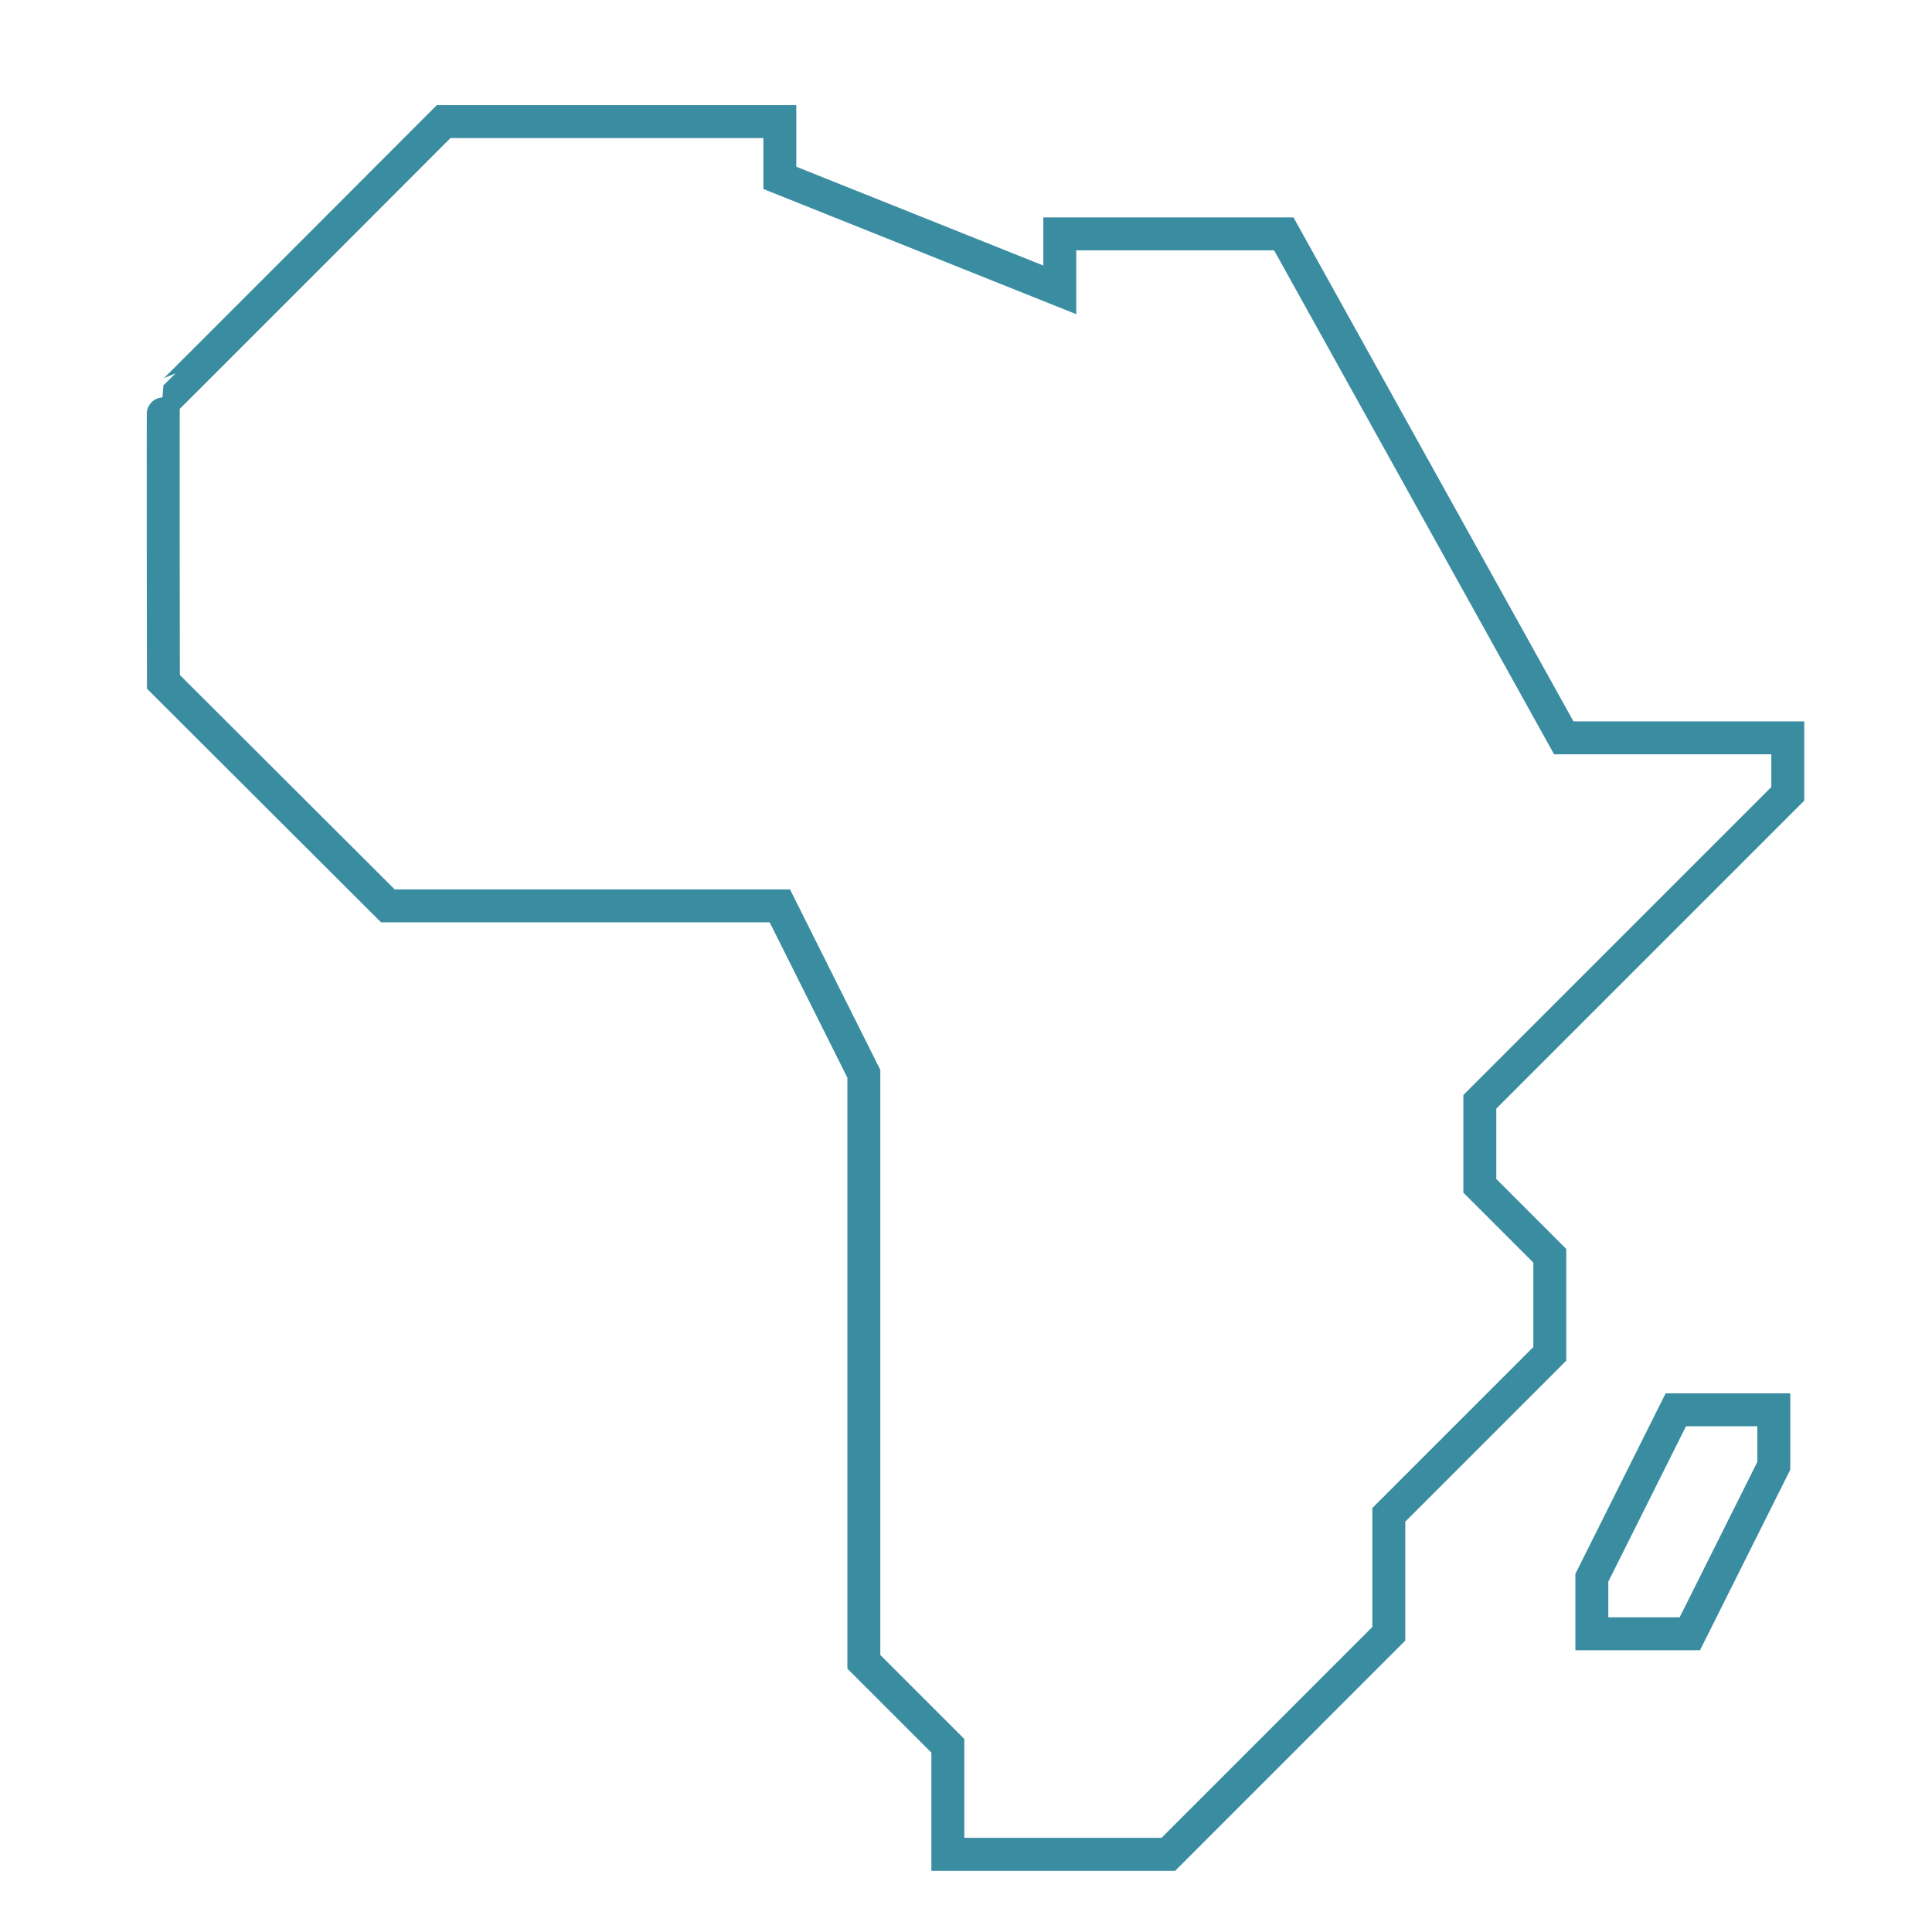 <?xml version="1.0" encoding="utf-8"?>
<!-- Generator: Adobe Illustrator 16.0.0, SVG Export Plug-In . SVG Version: 6.00 Build 0)  -->
<!DOCTYPE svg PUBLIC "-//W3C//DTD SVG 1.1//EN" "http://www.w3.org/Graphics/SVG/1.1/DTD/svg11.dtd">
<svg version="1.1" id="Calque_1" xmlns="http://www.w3.org/2000/svg" xmlns:xlink="http://www.w3.org/1999/xlink" x="0px" y="0px"
	 width="88px" height="88px" viewBox="0 0 88 88" enable-background="new 0 0 88 88" xml:space="preserve">
<g>
	<path fill="none" stroke="#3A8DA0" stroke-width="1.5" stroke-miterlimit="10" d="M11.337,138.012v2.458h2.734v0.715h-2.734v2.51
		h3.04v0.755h-3.968v-7.193h3.968v0.756H11.337z"/>
	<path fill="none" stroke="#3A8DA0" stroke-width="1.5" stroke-miterlimit="10" d="M16.195,137.256v4.315
		c0,0.708,0.156,1.229,0.469,1.566s0.745,0.505,1.296,0.505c0.544,0,0.969-0.169,1.275-0.509c0.306-0.341,0.459-0.86,0.459-1.563
		v-4.315h0.929v4.315c0,0.98-0.243,1.716-0.73,2.209c-0.486,0.494-1.137,0.741-1.954,0.741c-0.81,0-1.458-0.247-1.944-0.741
		c-0.486-0.493-0.729-1.229-0.729-2.209v-4.315H16.195z"/>
	<path fill="none" stroke="#3A8DA0" stroke-width="1.5" stroke-miterlimit="10" d="M25.882,144.449l-1.877-2.938h-1.01v2.938h-0.928
		v-7.193h2.367c0.816,0,1.429,0.196,1.837,0.586c0.407,0.393,0.612,0.912,0.612,1.558c0,0.586-0.164,1.056-0.49,1.413
		c-0.327,0.356-0.799,0.579-1.418,0.668l1.959,2.969H25.882z M22.994,140.837h1.357c1.054,0,1.581-0.462,1.581-1.388
		c0-0.925-0.527-1.388-1.581-1.388h-1.357V140.837z"/>
	<path fill="none" stroke="#3A8DA0" stroke-width="1.5" stroke-miterlimit="10" d="M32.944,137.635
		c0.534,0.313,0.955,0.749,1.26,1.311c0.306,0.562,0.46,1.195,0.46,1.902s-0.154,1.342-0.46,1.902
		c-0.306,0.563-0.727,0.999-1.26,1.312s-1.134,0.47-1.8,0.47c-0.667,0-1.271-0.157-1.811-0.47c-0.542-0.313-0.965-0.749-1.271-1.312
		c-0.306-0.561-0.459-1.195-0.459-1.902s0.153-1.341,0.459-1.902s0.729-0.998,1.271-1.311c0.541-0.314,1.144-0.47,1.811-0.47
		C31.811,137.165,32.411,137.32,32.944,137.635z M29.812,138.374c-0.391,0.228-0.697,0.554-0.917,0.979
		c-0.222,0.425-0.332,0.924-0.332,1.495c0,0.564,0.11,1.062,0.332,1.489c0.22,0.43,0.527,0.758,0.917,0.984
		c0.391,0.229,0.835,0.342,1.333,0.342c0.489,0,0.93-0.115,1.321-0.346c0.391-0.231,0.697-0.561,0.918-0.985
		c0.221-0.426,0.332-0.92,0.332-1.484c0-0.571-0.111-1.07-0.332-1.495c-0.222-0.425-0.528-0.751-0.918-0.979
		c-0.391-0.229-0.832-0.342-1.321-0.342C30.647,138.032,30.203,138.146,29.812,138.374z"/>
	<path fill="none" stroke="#3A8DA0" stroke-width="1.5" stroke-miterlimit="10" d="M36.751,141.551v2.898h-0.929v-7.193h2.286
		c0.823,0,1.438,0.192,1.847,0.577c0.407,0.385,0.612,0.91,0.612,1.576c0,0.674-0.211,1.198-0.633,1.575
		c-0.422,0.378-1.032,0.566-1.826,0.566H36.751z M39.246,140.419c0.249-0.238,0.373-0.573,0.373-1.01
		c0-0.448-0.124-0.791-0.373-1.025c-0.248-0.233-0.655-0.352-1.219-0.352h-1.275v2.744h1.275
		C38.591,140.776,38.998,140.657,39.246,140.419z"/>
	<path fill="none" stroke="#3A8DA0" stroke-width="1.5" stroke-miterlimit="10" d="M42.361,138.012v2.458h2.734v0.715h-2.734v2.51
		h3.04v0.755h-3.968v-7.193h3.968v0.756H42.361z"/>
</g>
<g>
	<path fill="none" stroke="#3A8DA0" stroke-width="2" stroke-miterlimit="10" d="M-107.458,165.275h-3.162l-0.603,1.662h-1
		l2.663-7.06h1.051l2.652,7.06h-1L-107.458,165.275z M-107.724,164.551l-1.315-3.631l-1.316,3.631H-107.724z"/>
	<path fill="none" stroke="#3A8DA0" stroke-width="2" stroke-miterlimit="10" d="M-100.99,159.747v0.754h-3.143v2.489h2.663v0.724
		h-2.663v3.224h-0.929v-7.19H-100.99z"/>
	<path fill="none" stroke="#3A8DA0" stroke-width="2" stroke-miterlimit="10" d="M-96.298,166.938l-1.877-2.937h-1.01v2.937h-0.928
		v-7.19h2.368c0.815,0,1.427,0.194,1.836,0.586c0.408,0.391,0.612,0.909,0.612,1.555c0,0.586-0.164,1.057-0.49,1.414
		c-0.327,0.356-0.799,0.579-1.418,0.667l1.959,2.969H-96.298z M-99.186,163.326h1.357c1.054,0,1.581-0.462,1.581-1.387
		c0-0.924-0.527-1.388-1.581-1.388h-1.357V163.326z"/>
	<path fill="none" stroke="#3A8DA0" stroke-width="2" stroke-miterlimit="10" d="M-93.25,159.747v7.19h-0.928v-7.19H-93.25z"/>
	<path fill="none" stroke="#3A8DA0" stroke-width="2" stroke-miterlimit="10" d="M-86.462,160.322
		c0.571,0.433,0.965,1.021,1.183,1.771h-0.979c-0.183-0.477-0.479-0.854-0.887-1.138c-0.408-0.282-0.909-0.423-1.5-0.423
		c-0.47,0-0.89,0.112-1.26,0.341c-0.37,0.229-0.663,0.554-0.877,0.979c-0.214,0.425-0.321,0.924-0.321,1.495
		c0,0.563,0.107,1.058,0.321,1.479c0.215,0.422,0.507,0.746,0.877,0.975c0.371,0.227,0.791,0.341,1.26,0.341
		c0.591,0,1.092-0.141,1.5-0.423c0.408-0.282,0.704-0.661,0.887-1.139h0.979c-0.217,0.749-0.611,1.339-1.183,1.771
		c-0.572,0.433-1.296,0.648-2.174,0.648c-0.673,0-1.268-0.154-1.785-0.466c-0.517-0.309-0.92-0.74-1.209-1.294
		s-0.434-1.186-0.434-1.893c0-0.714,0.145-1.351,0.434-1.908s0.692-0.992,1.209-1.301c0.517-0.309,1.112-0.465,1.785-0.465
		C-87.759,159.674-87.034,159.891-86.462,160.322z"/>
	<path fill="none" stroke="#3A8DA0" stroke-width="2" stroke-miterlimit="10" d="M-80.258,165.275h-3.163l-0.602,1.662h-1
		l2.663-7.06h1.051l2.652,7.06h-1L-80.258,165.275z M-80.523,164.551l-1.316-3.631l-1.316,3.631H-80.523z"/>
</g>
<g>
	<path fill="none" stroke="#3A8DA0" stroke-width="1.5" stroke-miterlimit="10" d="M7.443,31.057c0,0-0.022-12.754,0-12.754
		c0.021,0,12.763-12.763,12.763-12.763h15.314v2.561l12.752,5.102v-2.55h2.551h7.652l12.753,22.955h10.203v2.551L67.404,50.187
		v3.825l3.188,3.189v4.464l-7.333,7.332v5.42L53.217,84.461H43.173v-4.942l-3.826-3.826V48.91l-3.827-7.65H17.667L7.443,31.057z"/>
	<polygon fill="none" stroke="#3A8DA0" stroke-width="1.5" stroke-miterlimit="10" points="76.331,64.215 72.506,71.866 
		72.506,74.417 76.969,74.417 80.795,66.765 80.795,64.215 	"/>
</g>
<g>
	<g>
		<path fill="none" stroke="#3A8DA0" stroke-width="1.5" stroke-miterlimit="10" d="M179.331,178.293v4.313
			c0,0.709,0.156,1.229,0.469,1.566c0.313,0.337,0.746,0.505,1.296,0.505c0.544,0,0.97-0.17,1.275-0.509
			c0.305-0.341,0.458-0.862,0.458-1.563v-4.313h0.929v4.313c0,0.979-0.242,1.717-0.729,2.209c-0.486,0.495-1.139,0.739-1.954,0.739
			c-0.809,0-1.458-0.244-1.944-0.739c-0.486-0.492-0.729-1.229-0.729-2.209v-4.313H179.331z"/>
		<path fill="none" stroke="#3A8DA0" stroke-width="1.5" stroke-miterlimit="10" d="M189.415,184.565
			c-0.162,0.291-0.41,0.531-0.743,0.714c-0.334,0.185-0.745,0.275-1.235,0.275c-0.476,0-0.898-0.087-1.271-0.259
			c-0.369-0.175-0.667-0.413-0.887-0.715c-0.222-0.304-0.349-0.648-0.384-1.036h0.99c0.021,0.205,0.091,0.402,0.21,0.598
			c0.119,0.192,0.289,0.353,0.51,0.478c0.22,0.128,0.488,0.191,0.801,0.191c0.407,0,0.722-0.111,0.938-0.326
			c0.219-0.22,0.328-0.497,0.328-0.838c0-0.291-0.077-0.529-0.23-0.714c-0.151-0.186-0.342-0.329-0.565-0.434
			c-0.225-0.104-0.53-0.22-0.918-0.343c-0.457-0.149-0.822-0.289-1.098-0.423c-0.274-0.133-0.51-0.33-0.704-0.597
			c-0.193-0.266-0.29-0.614-0.29-1.052c0-0.373,0.089-0.703,0.27-0.989c0.181-0.285,0.439-0.507,0.776-0.663
			c0.336-0.155,0.733-0.233,1.188-0.233c0.707,0,1.269,0.17,1.684,0.515c0.415,0.343,0.656,0.78,0.724,1.31h-1
			c-0.054-0.285-0.199-0.537-0.438-0.753c-0.238-0.22-0.563-0.328-0.97-0.328c-0.375,0-0.674,0.097-0.898,0.291
			c-0.224,0.193-0.336,0.468-0.336,0.821c0,0.279,0.073,0.505,0.218,0.68c0.148,0.172,0.33,0.31,0.547,0.408
			c0.218,0.099,0.518,0.209,0.898,0.33c0.462,0.15,0.834,0.294,1.116,0.43c0.282,0.135,0.521,0.34,0.721,0.617
			c0.197,0.275,0.296,0.641,0.296,1.097C189.662,183.957,189.58,184.273,189.415,184.565z"/>
		<path fill="none" stroke="#3A8DA0" stroke-width="1.5" stroke-miterlimit="10" d="M194.85,183.82h-3.163l-0.603,1.662h-0.999
			l2.662-7.059h1.052l2.652,7.059h-1L194.85,183.82z M194.584,183.096l-1.317-3.631l-1.315,3.631H194.584z"/>
	</g>
	<g>
		<polygon fill="none" stroke="#3A8DA0" stroke-width="1.5" stroke-miterlimit="10" points="153.061,100.037 155.612,100.037 
			183.668,105.139 188.77,105.139 196.423,105.139 198.973,107.689 204.074,107.689 206.624,110.24 206.624,117.893 
			209.175,117.893 216.827,110.24 221.929,107.689 221.929,102.588 224.48,102.588 227.03,107.689 227.03,110.24 224.48,110.24 
			221.929,115.342 216.827,120.441 216.827,122.993 219.379,125.543 219.379,128.095 213.002,138.298 216.827,145.948 
			214.276,148.5 209.175,143.399 206.624,138.298 198.973,138.298 196.423,140.848 191.321,140.848 186.22,143.399 186.22,148.5 
			183.668,148.5 181.119,140.848 178.568,140.848 177.292,142.123 174.742,142.123 170.916,135.746 165.815,135.746 
			158.163,130.645 155.612,130.645 150.512,125.543 147.96,117.893 147.96,112.791 		"/>
		
			<line fill="none" stroke="#3A8DA0" stroke-width="1.5" stroke-miterlimit="10" x1="178.568" y1="147.226" x2="178.568" y2="149.774"/>
		
			<line fill="none" stroke="#3A8DA0" stroke-width="1.5" stroke-miterlimit="10" x1="195.169" y1="108.856" x2="195.146" y2="105.139"/>
		
			<line fill="none" stroke="#3A8DA0" stroke-width="1.5" stroke-miterlimit="10" x1="201.524" y1="115.342" x2="201.524" y2="107.689"/>
		<polyline fill="none" stroke="#3A8DA0" stroke-width="1.5" stroke-miterlimit="10" points="151.786,148.5 156.888,148.5 
			163.264,145.948 164.539,145.948 164.539,140.848 159.549,140.848 156.888,143.245 156.888,148.5 		"/>
		
			<line fill="none" stroke="#3A8DA0" stroke-width="1.5" stroke-miterlimit="10" x1="168.365" y1="149.774" x2="170.916" y2="149.774"/>
		<line fill="none" stroke="#3A8DA0" stroke-width="1.5" stroke-miterlimit="10" x1="146.686" y1="148.5" x2="149.236" y2="148.5"/>
	</g>
</g>
<g>
	<g>
		<path fill="none" stroke="#3A8DA0" stroke-width="1.5" stroke-miterlimit="10" d="M164.331,8.933h-3.161l-0.603,1.663h-1
			l2.663-7.061h1.051l2.652,7.061h-0.999L164.331,8.933z M164.066,8.208l-1.315-3.632l-1.315,3.632H164.066z"/>
		<path fill="none" stroke="#3A8DA0" stroke-width="1.5" stroke-miterlimit="10" d="M170.848,9.677
			c-0.165,0.292-0.411,0.53-0.744,0.715c-0.334,0.183-0.746,0.275-1.236,0.275c-0.476,0-0.898-0.087-1.27-0.26
			s-0.667-0.412-0.889-0.714c-0.22-0.303-0.348-0.647-0.382-1.036h0.989c0.021,0.204,0.091,0.403,0.21,0.598
			c0.118,0.193,0.289,0.353,0.511,0.479c0.22,0.126,0.487,0.189,0.801,0.189c0.407,0,0.722-0.108,0.938-0.326
			c0.218-0.217,0.328-0.496,0.328-0.836c0-0.292-0.078-0.531-0.231-0.715c-0.152-0.183-0.341-0.329-0.565-0.434
			c-0.224-0.105-0.529-0.219-0.917-0.342c-0.457-0.149-0.822-0.291-1.099-0.423c-0.273-0.133-0.509-0.332-0.703-0.597
			c-0.193-0.266-0.29-0.616-0.29-1.051c0-0.375,0.089-0.704,0.269-0.99c0.181-0.285,0.44-0.507,0.777-0.663
			c0.335-0.156,0.731-0.235,1.188-0.235c0.708,0,1.269,0.172,1.684,0.515c0.416,0.344,0.657,0.781,0.725,1.311h-1.001
			c-0.054-0.285-0.199-0.537-0.437-0.755c-0.24-0.217-0.563-0.326-0.971-0.326c-0.374,0-0.673,0.097-0.897,0.291
			c-0.224,0.194-0.337,0.467-0.337,0.821c0,0.279,0.073,0.505,0.219,0.679c0.147,0.173,0.329,0.309,0.546,0.407
			c0.218,0.1,0.517,0.209,0.898,0.332c0.463,0.15,0.835,0.292,1.117,0.428c0.281,0.137,0.521,0.342,0.72,0.618
			c0.197,0.275,0.296,0.641,0.296,1.097C171.093,9.068,171.011,9.385,170.848,9.677z"/>
		<path fill="none" stroke="#3A8DA0" stroke-width="1.5" stroke-miterlimit="10" d="M173.19,3.402v7.193h-0.928V3.402H173.19z"/>
		<path fill="none" stroke="#3A8DA0" stroke-width="1.5" stroke-miterlimit="10" d="M178.752,8.933h-3.164l-0.602,1.663h-1.001
			l2.663-7.061h1.052l2.653,7.061h-1.001L178.752,8.933z M178.485,8.208l-1.315-3.632l-1.316,3.632H178.485z"/>
	</g>
	<polyline fill="none" stroke="#3A8DA0" stroke-width="1.5" stroke-miterlimit="10" points="199.61,-65.923 189.409,-65.923 
		186.858,-63.373 186.858,-60.822 176.655,-53.17 176.655,-48.068 174.104,-42.968 171.556,-42.968 171.556,-37.866 
		169.004,-37.866 163.902,-42.968 161.353,-42.968 158.801,-40.417 158.801,-37.866 156.251,-37.866 153.699,-45.518 148.6,-45.518 
		143.498,-40.417 140.947,-40.417 135.846,-50.619 130.744,-50.728 130.744,-55.721 140.947,-55.721 143.498,-53.17 146.049,-53.17 
		146.049,-58.271 153.699,-73.575 153.699,-76.125 158.801,-76.125 169.004,-81.227 171.556,-81.227 174.104,-78.676 
		174.104,-76.125 191.96,-76.125 197.062,-73.575 204.712,-73.575 209.813,-71.024 209.813,-68.474 202.162,-68.474 
		194.511,-60.822 	"/>
	
		<line fill="none" stroke="#3A8DA0" stroke-width="1.5" stroke-miterlimit="10" x1="143.498" y1="-48.068" x2="148.6" y2="-45.518"/>
	<polyline fill="none" stroke="#3A8DA0" stroke-width="1.5" stroke-miterlimit="10" points="171.556,-30.214 169.004,-30.214 
		166.454,-32.765 166.454,-35.315 	"/>
	
		<line fill="none" stroke="#3A8DA0" stroke-width="1.5" stroke-miterlimit="10" x1="174.104" y1="-30.214" x2="179.206" y2="-30.214"/>
	
		<line fill="none" stroke="#3A8DA0" stroke-width="1.5" stroke-miterlimit="10" x1="181.757" y1="-50.619" x2="181.757" y2="-56.996"/>
	<polyline fill="none" stroke="#3A8DA0" stroke-width="1.5" stroke-miterlimit="10" points="189.409,-55.721 189.409,-53.17 
		186.858,-50.619 184.308,-50.619 	"/>
	
		<line fill="none" stroke="#3A8DA0" stroke-width="1.5" stroke-miterlimit="10" x1="179.206" y1="-42.968" x2="179.206" y2="-37.866"/>
	
		<line fill="none" stroke="#3A8DA0" stroke-width="1.5" stroke-miterlimit="10" x1="174.104" y1="-34.04" x2="179.206" y2="-34.04"/>
	
		<line fill="none" stroke="#3A8DA0" stroke-width="1.5" stroke-miterlimit="10" x1="181.757" y1="-30.214" x2="186.858" y2="-30.214"/>
</g>
<g>
	
		<line fill="none" stroke="#3A8DA0" stroke-width="1.5" stroke-miterlimit="10" x1="-123.51" y1="-50.62" x2="-128.61" y2="-50.62"/>
	
		<line fill="none" stroke="#3A8DA0" stroke-width="1.5" stroke-miterlimit="10" x1="-143.915" y1="-44.244" x2="-143.915" y2="-40.418"/>
	<polygon fill="none" stroke="#3A8DA0" stroke-width="1.5" stroke-miterlimit="10" points="-159.219,-42.969 -154.117,-42.969 
		-154.117,-53.171 -156.668,-53.171 -159.219,-48.069 	"/>
	
		<line fill="none" stroke="#3A8DA0" stroke-width="1.5" stroke-miterlimit="10" x1="-164.32" y1="-41.693" x2="-164.32" y2="-48.069"/>
	
		<rect x="-120.959" y="-20.013" fill="none" stroke="#3A8DA0" stroke-width="1.5" stroke-miterlimit="10" width="10.202" height="5.102"/>
	<polygon fill="none" stroke="#3A8DA0" stroke-width="1.5" stroke-miterlimit="10" points="-100.554,-45.52 -94.178,-45.52 
		-94.178,-48.069 -98.004,-51.896 -105.655,-65.924 -105.655,-71.026 -108.206,-73.576 -110.757,-73.576 -115.857,-63.374 
		-118.409,-63.374 -128.61,-68.475 -131.161,-68.475 -138.814,-58.272 -141.364,-55.722 -145.19,-53.171 -145.19,-48.069 
		-141.364,-48.069 -138.814,-45.52 -136.263,-45.52 -136.263,-50.62 -131.161,-58.272 -128.61,-58.272 -128.61,-50.62 
		-128.61,-48.069 -131.161,-45.52 -133.712,-40.418 -143.915,-40.418 -146.466,-40.418 -154.117,-37.867 -159.219,-37.867 
		-159.219,-35.317 -156.668,-32.766 -156.668,-30.215 -159.219,-27.664 -161.77,-27.664 -164.32,-30.215 -166.871,-30.215 
		-171.972,-25.114 -172.081,-20.429 -166.871,-17.462 -161.77,-17.462 -154.117,-25.114 -148.178,-25.114 -138.613,-15.549 
		-135.007,-19.156 -139.206,-23.357 -138.814,-25.114 -131.161,-25.114 -131.161,-14.912 -126.061,-14.912 -126.061,-20.013 
		-120.959,-20.013 -120.959,-22.563 -123.51,-25.114 -123.51,-27.664 -118.409,-30.215 -113.309,-30.215 -100.554,-22.563 
		-98.004,-22.563 -95.453,-25.114 -95.453,-27.664 -103.105,-32.766 -103.105,-37.867 -105.655,-40.418 -105.655,-42.969 	"/>
	
		<line fill="none" stroke="#3A8DA0" stroke-width="1.5" stroke-miterlimit="10" x1="-149.017" y1="-20.013" x2="-149.017" y2="-17.462"/>
	
		<line fill="none" stroke="#3A8DA0" stroke-width="1.5" stroke-miterlimit="10" x1="-143.915" y1="-14.912" x2="-143.915" y2="-12.36"/>
	
		<rect x="-161.77" y="-68.475" fill="none" stroke="#3A8DA0" stroke-width="1.5" stroke-miterlimit="10" width="5.102" height="5.102"/>
	
		<line fill="none" stroke="#3A8DA0" stroke-width="1.5" stroke-miterlimit="10" x1="-120.959" y1="-73.576" x2="-120.959" y2="-71.026"/>
</g>
</svg>
